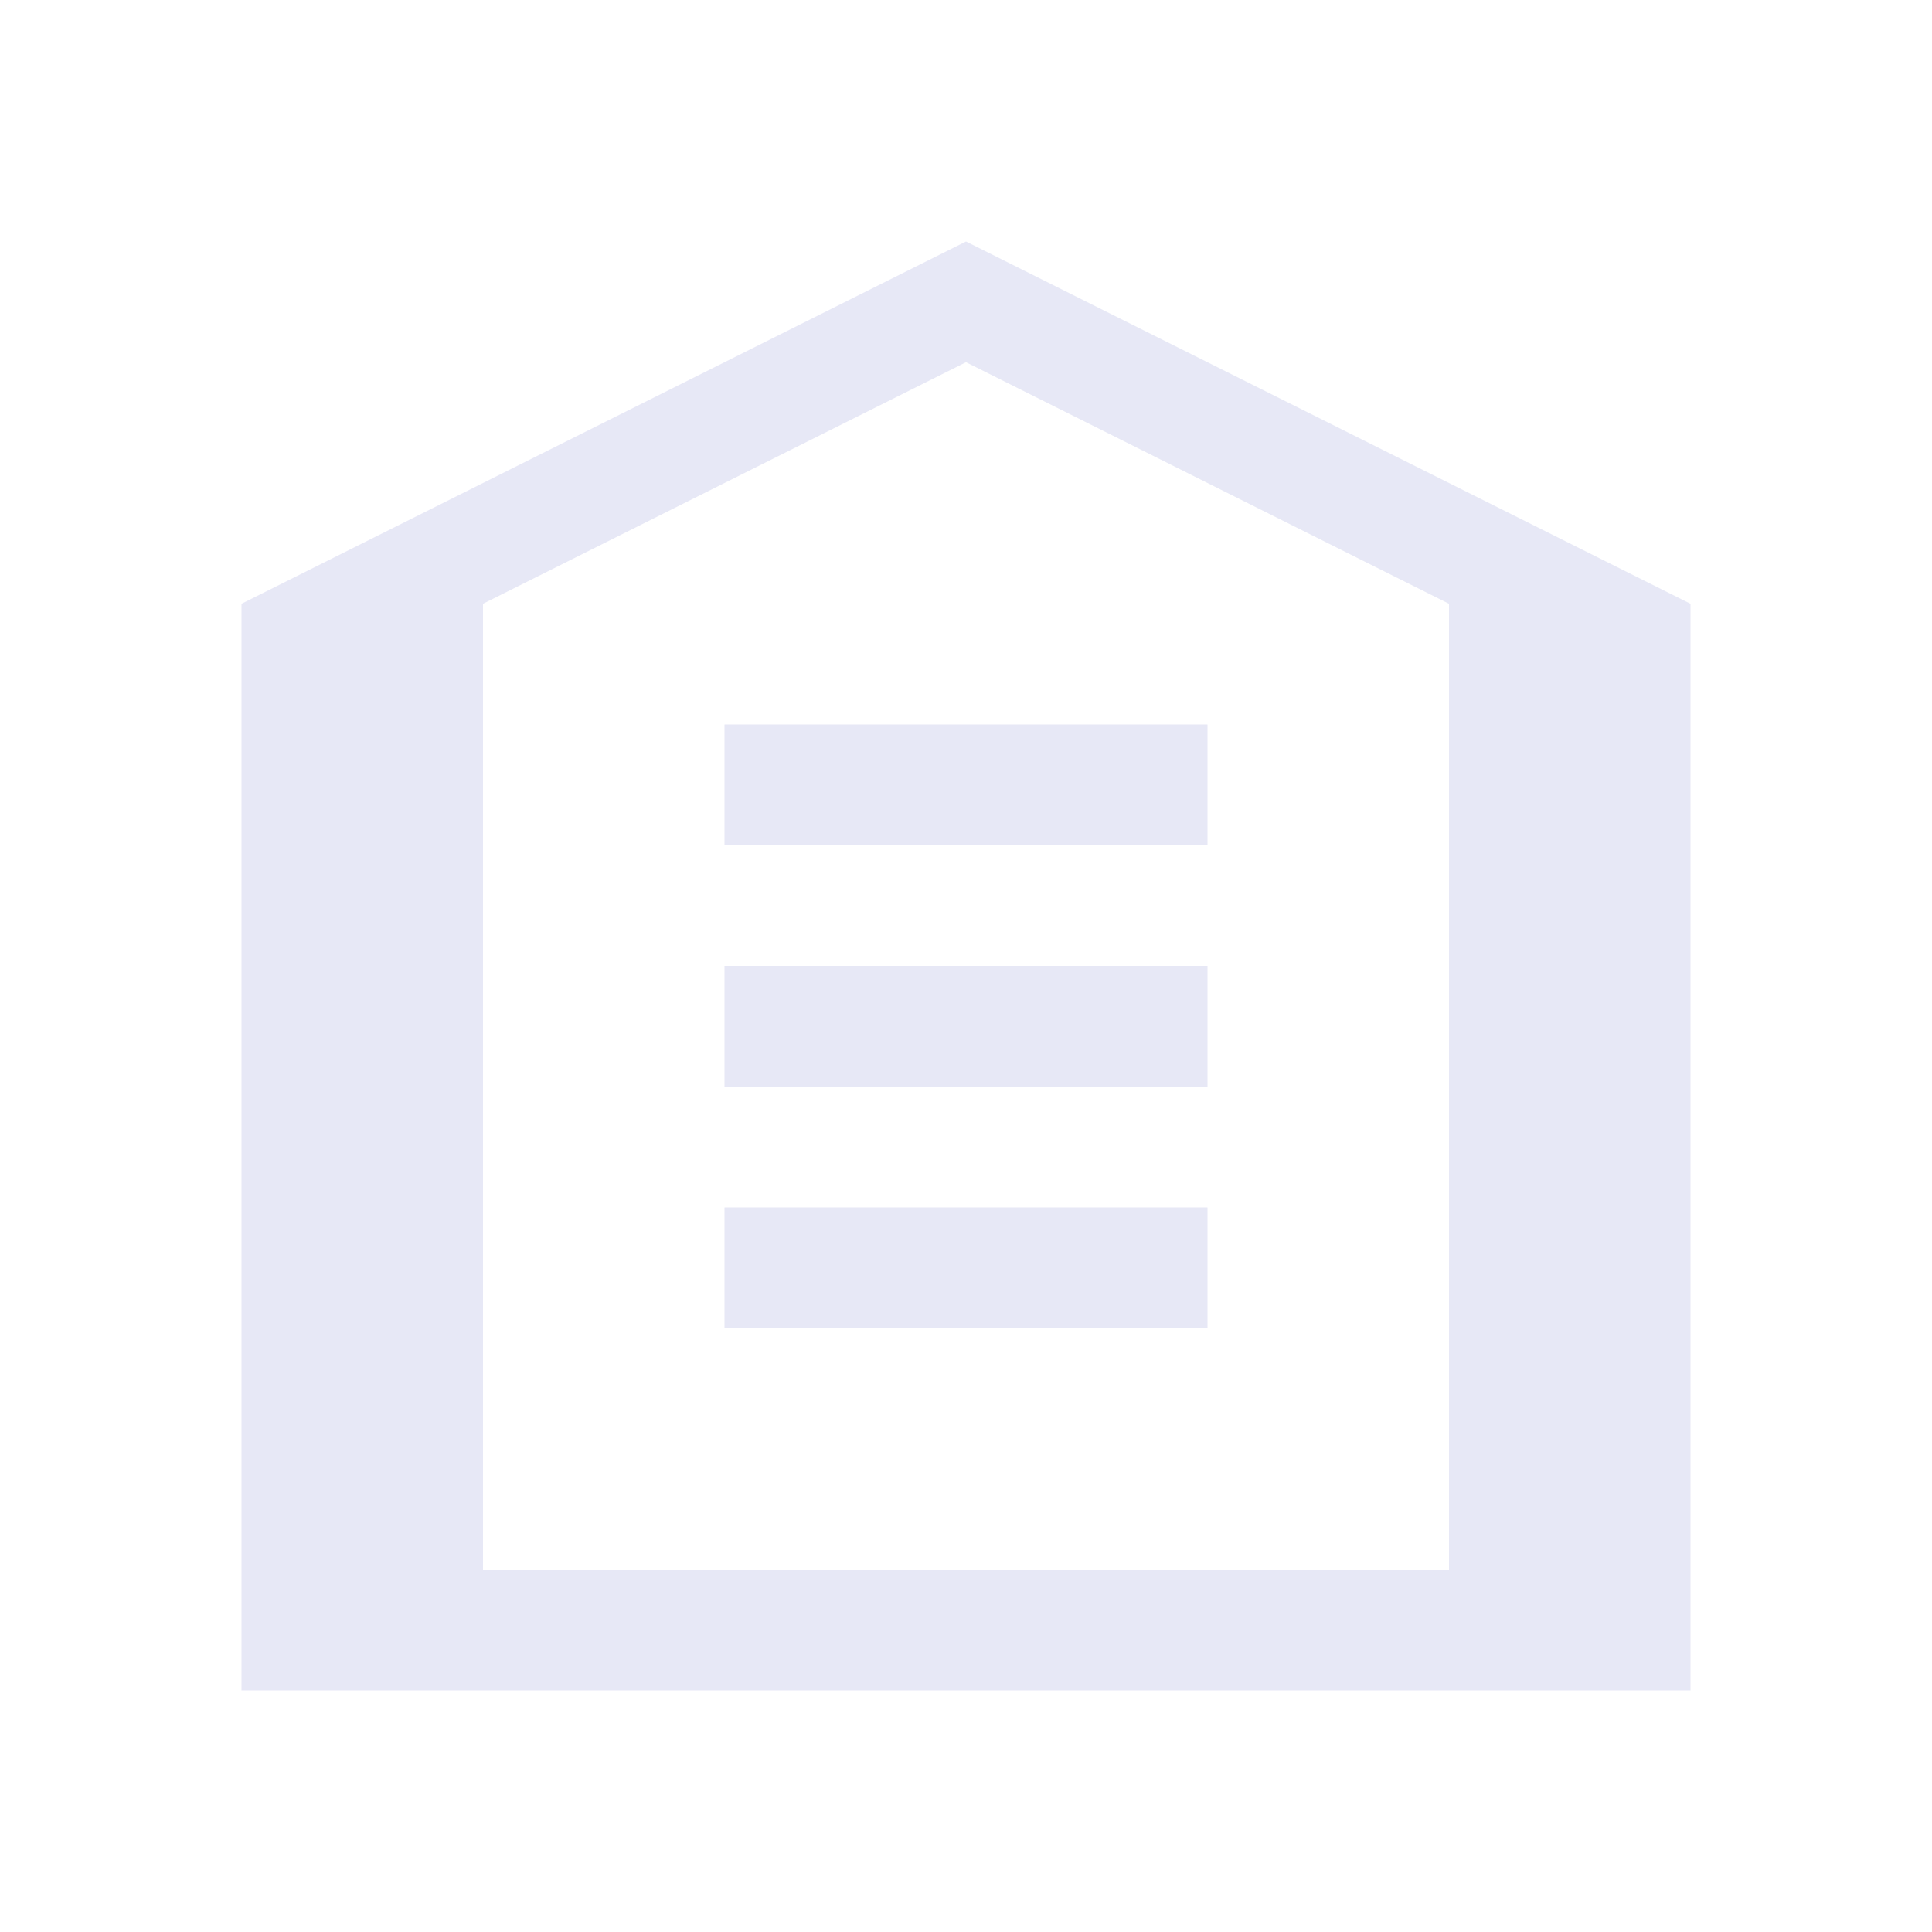 <?xml version="1.0" encoding="UTF-8"?>
<svg width="800px" height="800px" viewBox="0 0 800 800" version="1.1" xmlns="http://www.w3.org/2000/svg">
    <g stroke="none" stroke-width="1" fill="none" fill-rule="evenodd">
        <g transform="translate(100, 100)" fill="#0d18a2" fill-opacity="0.1">
            <path d="M300,0 L600,150 L600,600 L0,600 L0,150 L300,0 Z M300,50 L100,150 L100,550 L500,550 L500,150 L300,50 Z"/>
            <path d="M200,200 L400,200 L400,250 L200,250 L200,200 Z M200,300 L400,300 L400,350 L200,350 L200,300 Z M200,400 L400,400 L400,450 L200,450 L200,400 Z"/>
            <path d="M300,50 L300,150"/>
        </g>
    </g>
</svg> 
